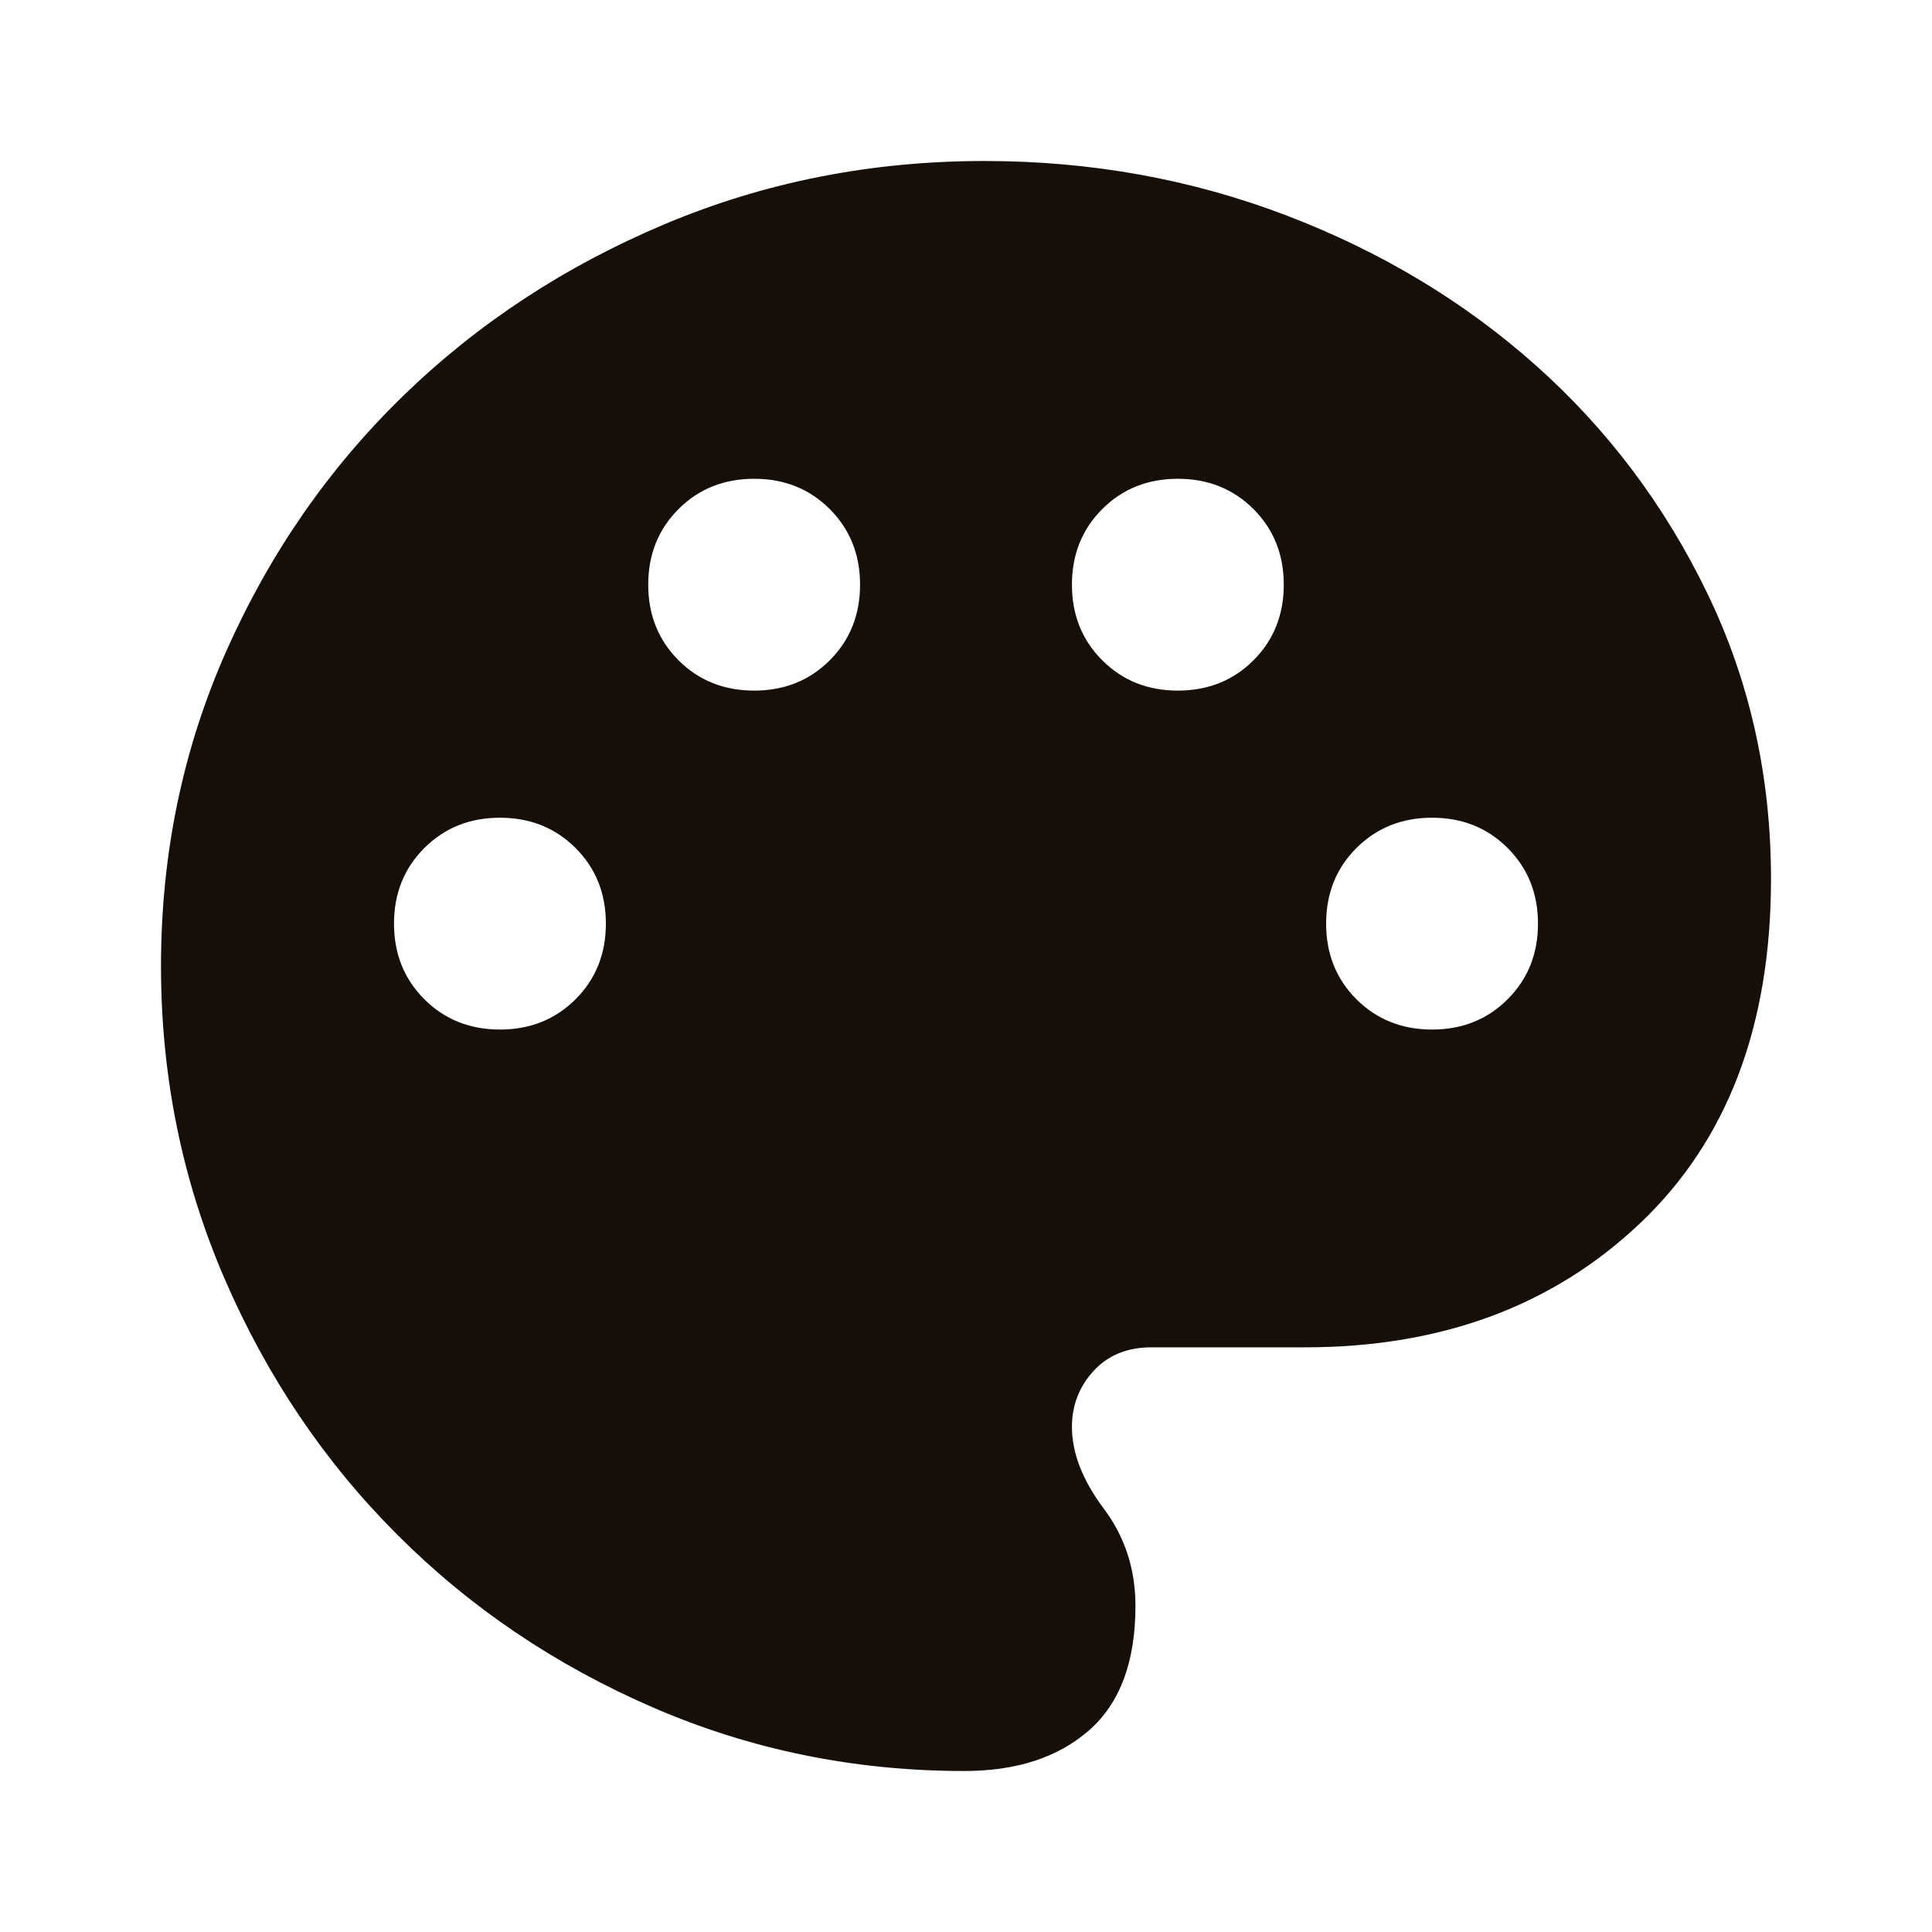 <svg width="48" height="48" viewBox="0 0 48 48" fill="none" xmlns="http://www.w3.org/2000/svg">
<mask id="mask0_185_203" style="mask-type:alpha" maskUnits="userSpaceOnUse" x="0" y="0" width="48" height="48">
<rect width="48" height="48" fill="#D9D9D9"/>
</mask>
<g mask="url(#mask0_185_203)">
<path d="M23.959 44C21.231 44 18.653 43.474 16.227 42.423C13.8 41.372 11.681 39.941 9.871 38.13C8.059 36.319 6.628 34.197 5.577 31.763C4.526 29.33 4 26.742 4 24C4 21.223 4.54 18.617 5.619 16.184C6.699 13.751 8.165 11.634 10.018 9.834C11.871 8.034 14.038 6.611 16.52 5.567C19.002 4.522 21.649 4 24.462 4C27.093 4 29.587 4.449 31.943 5.346C34.3 6.244 36.369 7.486 38.152 9.073C39.934 10.66 41.355 12.546 42.413 14.731C43.471 16.916 44 19.285 44 21.838C44 25.482 42.917 28.332 40.751 30.388C38.585 32.445 35.808 33.474 32.421 33.474H28.607C28.008 33.474 27.529 33.669 27.17 34.06C26.811 34.452 26.632 34.915 26.632 35.45C26.632 36.1 26.895 36.776 27.421 37.478C27.947 38.18 28.21 38.985 28.21 39.895C28.21 41.285 27.826 42.316 27.057 42.99C26.287 43.663 25.255 44 23.959 44ZM12.421 25.579C13.171 25.579 13.797 25.328 14.3 24.826C14.802 24.324 15.053 23.698 15.053 22.947C15.053 22.197 14.802 21.571 14.3 21.069C13.797 20.567 13.171 20.316 12.421 20.316C11.671 20.316 11.045 20.567 10.543 21.069C10.04 21.571 9.789 22.197 9.789 22.947C9.789 23.698 10.04 24.324 10.543 24.826C11.045 25.328 11.671 25.579 12.421 25.579ZM18.737 17.158C19.487 17.158 20.113 16.907 20.615 16.405C21.117 15.903 21.368 15.277 21.368 14.526C21.368 13.776 21.117 13.15 20.615 12.648C20.113 12.146 19.487 11.895 18.737 11.895C17.987 11.895 17.36 12.146 16.858 12.648C16.356 13.15 16.105 13.776 16.105 14.526C16.105 15.277 16.356 15.903 16.858 16.405C17.36 16.907 17.987 17.158 18.737 17.158ZM29.263 17.158C30.013 17.158 30.64 16.907 31.142 16.405C31.644 15.903 31.895 15.277 31.895 14.526C31.895 13.776 31.644 13.15 31.142 12.648C30.64 12.146 30.013 11.895 29.263 11.895C28.513 11.895 27.887 12.146 27.385 12.648C26.883 13.15 26.632 13.776 26.632 14.526C26.632 15.277 26.883 15.903 27.385 16.405C27.887 16.907 28.513 17.158 29.263 17.158ZM35.579 25.579C36.329 25.579 36.955 25.328 37.457 24.826C37.959 24.324 38.211 23.698 38.211 22.947C38.211 22.197 37.959 21.571 37.457 21.069C36.955 20.567 36.329 20.316 35.579 20.316C34.829 20.316 34.203 20.567 33.7 21.069C33.198 21.571 32.947 22.197 32.947 22.947C32.947 23.698 33.198 24.324 33.7 24.826C34.203 25.328 34.829 25.579 35.579 25.579Z" fill="#160E08"/>
</g>
</svg>
